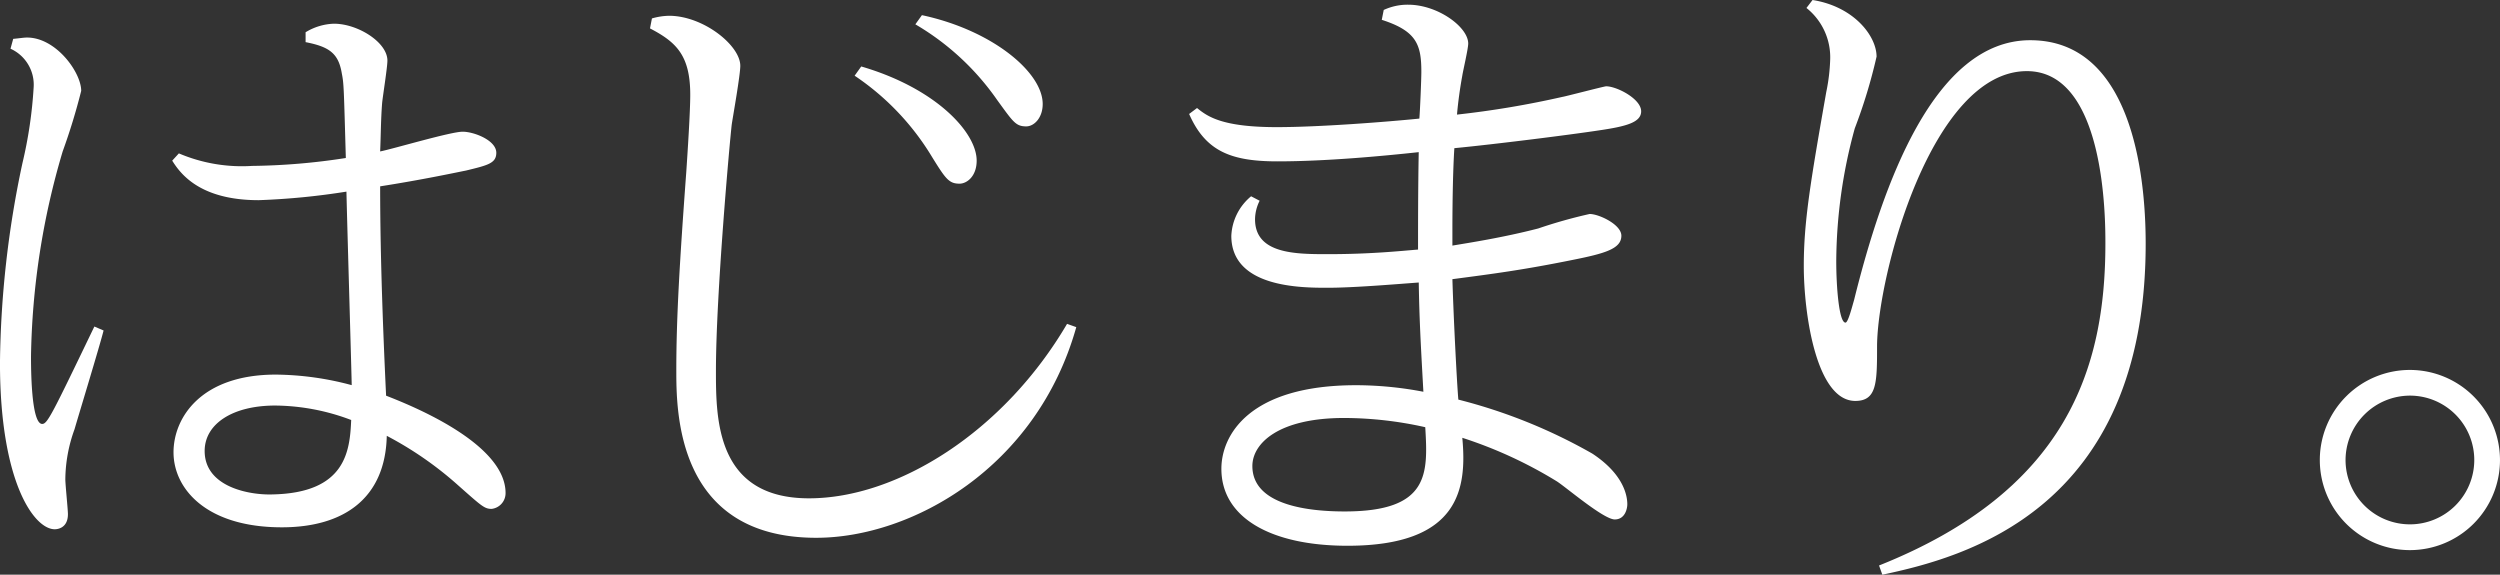 <svg xmlns="http://www.w3.org/2000/svg" width="175.413" height="40.322" viewBox="0 0 175.413 40.322"><rect x="0" y="0" width="175.413" height="40.322" fill="#333333" stroke="none"/><g data-name="グループ 3213" fill="#fff"><path data-name="パス 114" d="M.926 2.727c.51-.048.742-.093.972-.093 2.037 0 3.8 2.448 3.8 3.741a43.35 43.35 0 01-1.3 4.249 53.037 53.037 0 00-2.222 14.365c0 .785 0 4.757.785 4.757.371 0 .7-.692 3.66-6.835l.647.278c-.278 1.109-1.759 5.957-2.037 6.927a10.481 10.481 0 00-.647 3.511c0 .369.182 2.124.182 2.448 0 1.018-.785 1.061-.924 1.061-1.436 0-3.844-3.277-3.844-11.683a70.035 70.035 0 011.575-14 30.657 30.657 0 00.787-5.312A2.769 2.769 0 00.737 3.418zm11.624 8.035a11.285 11.285 0 005.139.879 45.458 45.458 0 006.576-.555c-.139-4.9-.139-5.219-.278-5.911-.23-1.434-.881-1.894-2.545-2.218v-.694a4.056 4.056 0 011.992-.6c1.664 0 3.749 1.3 3.749 2.589 0 .462-.323 2.493-.369 2.956-.093 1.154-.093 2.356-.141 3.418.926-.184 4.955-1.385 5.788-1.385.789 0 2.362.6 2.362 1.478 0 .738-.6.877-2.13 1.248-.694.137-3.057.645-6.02 1.107 0 5.219.234 10.808.417 14.688 1.529.6 8.383 3.279 8.383 6.835a1.109 1.109 0 01-.972 1.109c-.51 0-.694-.184-2.315-1.617a24.689 24.689 0 00-5.048-3.509c-.093 4.34-2.963 6.419-7.363 6.419-5.326 0-7.6-2.725-7.6-5.264 0-2.4 1.9-5.451 7.178-5.451a21.026 21.026 0 015.324.74c0-.51-.323-11.409-.369-13.579a49.9 49.9 0 01-6.161.6c-4.166 0-5.51-1.894-6.064-2.773zm12.086 18.705a15.325 15.325 0 00-5.321-1.012c-3.009 0-4.955 1.293-4.955 3.188 0 2.539 3.15 3.094 4.723 3.049 5.187-.093 5.465-3.049 5.558-5.221"/><path data-name="パス 115" d="M45.743 1.293a4.66 4.66 0 011.2-.186c2.406 0 5 2.079 5 3.511 0 .647-.51 3.513-.6 4.112-.137 1.154-1.109 11.963-1.109 17.273 0 3.372 0 8.962 6.528 8.962 6.207 0 13.663-4.665 18.108-12.241l.647.23c-2.779 9.886-11.576 14.78-18.245 14.78-9.819 0-9.819-8.867-9.819-11.776 0-3.648.234-7.575.7-13.9.093-1.385.278-4.2.278-5.4 0-2.771-.974-3.7-2.825-4.665zm14.685 3.37c5.231 1.525 8.1 4.622 8.1 6.607 0 1.107-.694 1.617-1.2 1.617-.74 0-.972-.323-1.944-1.894a18.113 18.113 0 00-5.419-5.681zm4.259-3.6c4.955 1.061 8.474 4.017 8.474 6.234 0 .97-.6 1.571-1.156 1.571-.742 0-.926-.325-2.037-1.849a18.165 18.165 0 00-5.742-5.312z"/><path data-name="パス 116" d="M88.383 14.085a2.964 2.964 0 00-.323 1.3c0 2.448 2.87 2.448 5.137 2.448 3.011 0 5.141-.23 6.3-.323 0-1.385 0-4.3.048-6.835-2.547.276-6.528.647-9.91.647-3.241 0-5.046-.694-6.2-3.326l.555-.417c.74.6 1.759 1.341 5.6 1.341 3.011 0 7.734-.371 10-.6.046-.553.139-2.725.139-3.279 0-1.894-.323-2.864-2.777-3.65l.137-.692A3.956 3.956 0 0198.805.33c2.083 0 4.213 1.571 4.213 2.725 0 .369-.371 1.938-.417 2.261a29.587 29.587 0 00-.371 2.725 65.456 65.456 0 007.409-1.246c.093 0 2.918-.74 3.057-.74.742 0 2.456.879 2.456 1.755 0 .785-1.065 1.061-2.963 1.339-2.132.323-7.272.97-10.144 1.248-.093 1.432-.137 3.693-.137 5.772v1.063c1.111-.186 3.517-.553 6.018-1.2a34.653 34.653 0 013.612-1.018c.651 0 2.226.74 2.226 1.525 0 .922-1.158 1.248-3.473 1.708-3.428.694-5.558.97-8.383 1.341.091 3 .323 7.389.417 8.45a37.6 37.6 0 019.4 3.789c2.315 1.523 2.456 3.094 2.456 3.557 0 .276-.141 1.063-.883 1.063-.786 0-3.471-2.309-4.074-2.68a30.586 30.586 0 00-6.621-3.049c.325 3.511-.141 7.575-8.059 7.575-5.324 0-8.845-1.94-8.845-5.4 0-2.356 1.946-5.865 9.448-5.865a25.125 25.125 0 014.725.46c-.186-3.37-.28-4.987-.325-7.666-1.853.139-4.63.369-6.391.369-1.853 0-6.76 0-6.76-3.648a3.811 3.811 0 011.388-2.771zm11.622 15.89a26.2 26.2 0 00-5.695-.647c-4.632 0-6.437 1.8-6.437 3.37 0 2.819 4.122 3.188 6.482 3.188 5.974 0 5.836-2.678 5.649-5.911"/><path data-name="パス 117" d="M127.177 0c2.918.462 4.493 2.539 4.493 3.973a37.179 37.179 0 01-1.529 5.034 35.706 35.706 0 00-1.3 9.329c0 1.708.184 4.3.647 4.3.186 0 .462-1.109.6-1.571 2.037-8.22 5.649-18.243 12.364-18.243 7.04 0 8.1 9.235 8.1 14.27 0 18.753-12.828 22.033-18.477 23.233l-.232-.647c13.2-5.264 15.882-13.855 15.882-22.587 0-1.708 0-12.1-5.508-12.1-6.669 0-10.465 14.272-10.513 19.26 0 2.585 0 3.88-1.527 3.88-2.733 0-3.614-6.1-3.614-9.47 0-3.094.464-5.865 1.575-12.193a13.182 13.182 0 00.278-2.309 4.418 4.418 0 00-1.666-3.6z"/><path data-name="パス 118" d="M175.412 32.285a6.321 6.321 0 11-6.3-6.328 6.327 6.327 0 016.3 6.328m-10.836 0a4.516 4.516 0 104.538-4.526 4.531 4.531 0 00-4.538 4.526"/></g></svg>